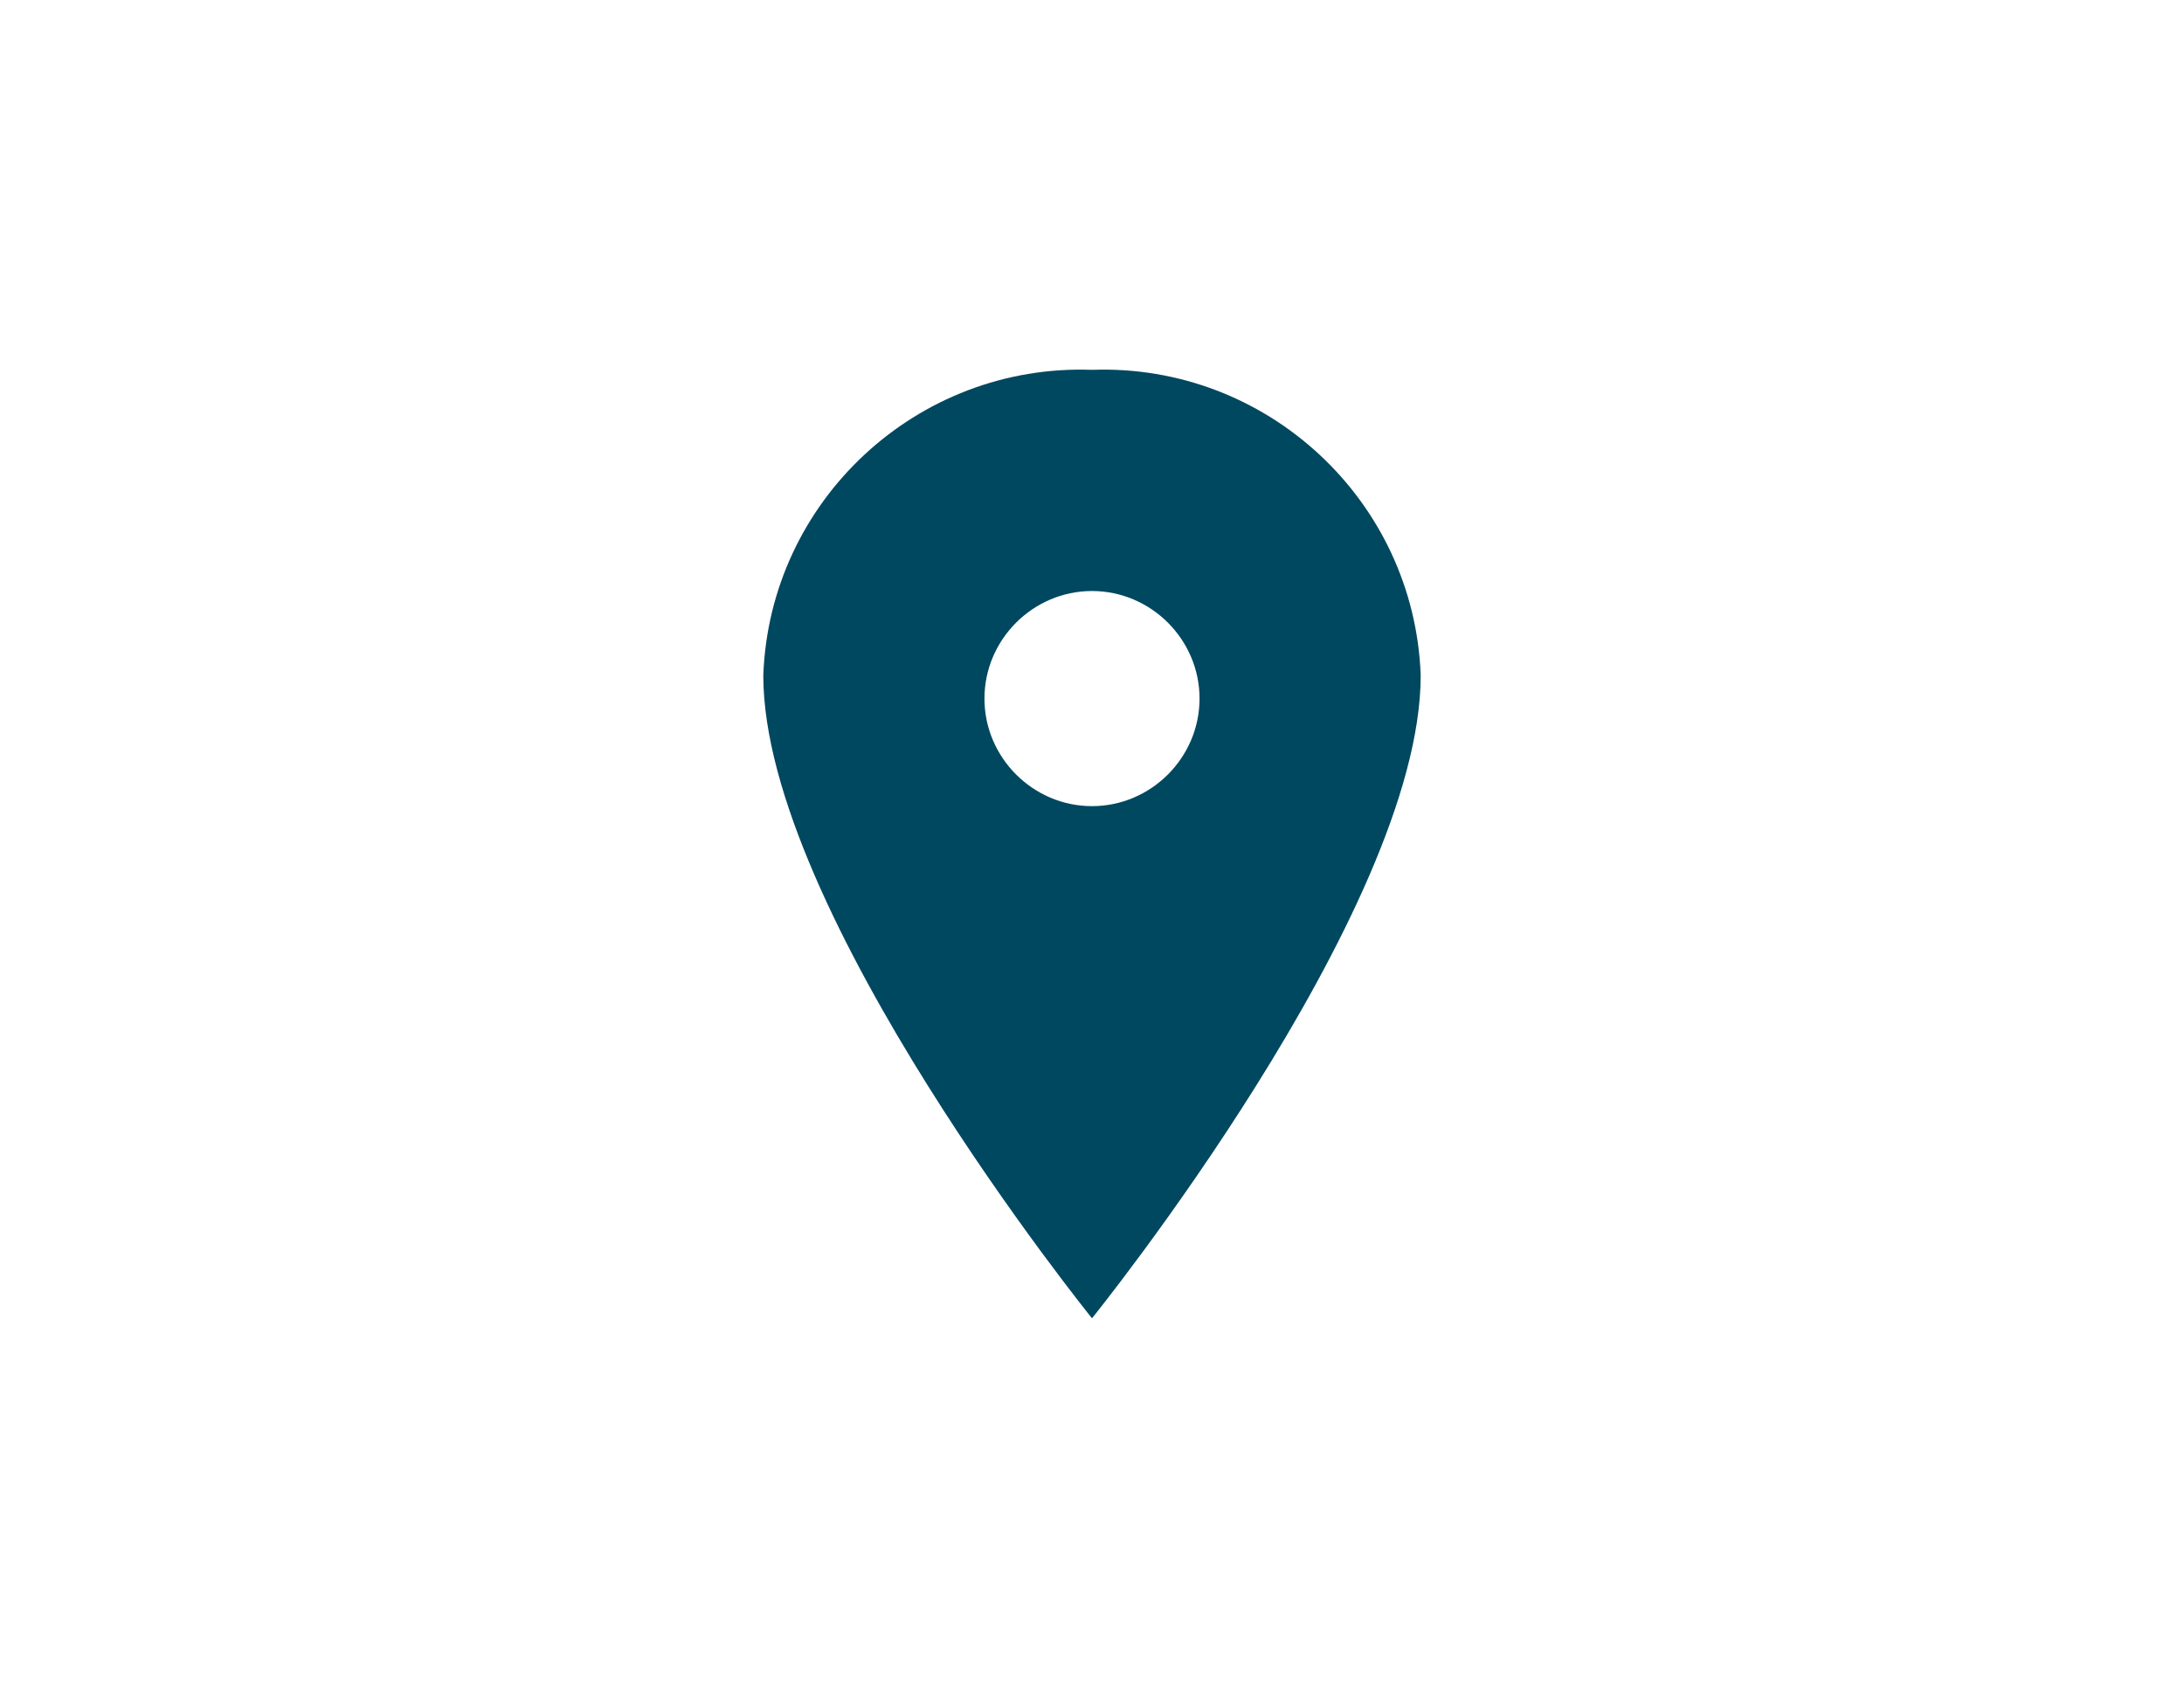 <?xml version="1.0" encoding="utf-8"?>
<!-- Generator: Adobe Illustrator 26.0.1, SVG Export Plug-In . SVG Version: 6.00 Build 0)  -->
<svg version="1.1" id="Layer_1" xmlns="http://www.w3.org/2000/svg" xmlns:xlink="http://www.w3.org/1999/xlink" x="0px" y="0px"
	 viewBox="0 0 792 612" style="enable-background:new 0 0 792 612;" xml:space="preserve">
<style type="text/css">
	.st0{fill:#004860;}
</style>
<path id="Icon_ionic-ios-pin" class="st0" d="M396,134.1c-63.4-2.3-116.9,47.4-119.2,110.8C276.8,330.5,396,478,396,478
	s119.2-147.5,119.2-233.1C512.9,181.5,459.4,131.8,396,134.1z M396,292.3c-21.4,0-39-17.6-39-39c0-21.4,17.6-39,39-39
	c21.4,0,39,17.6,39,39l0,0C435,274.7,417.4,292.3,396,292.3z"/>
</svg>
